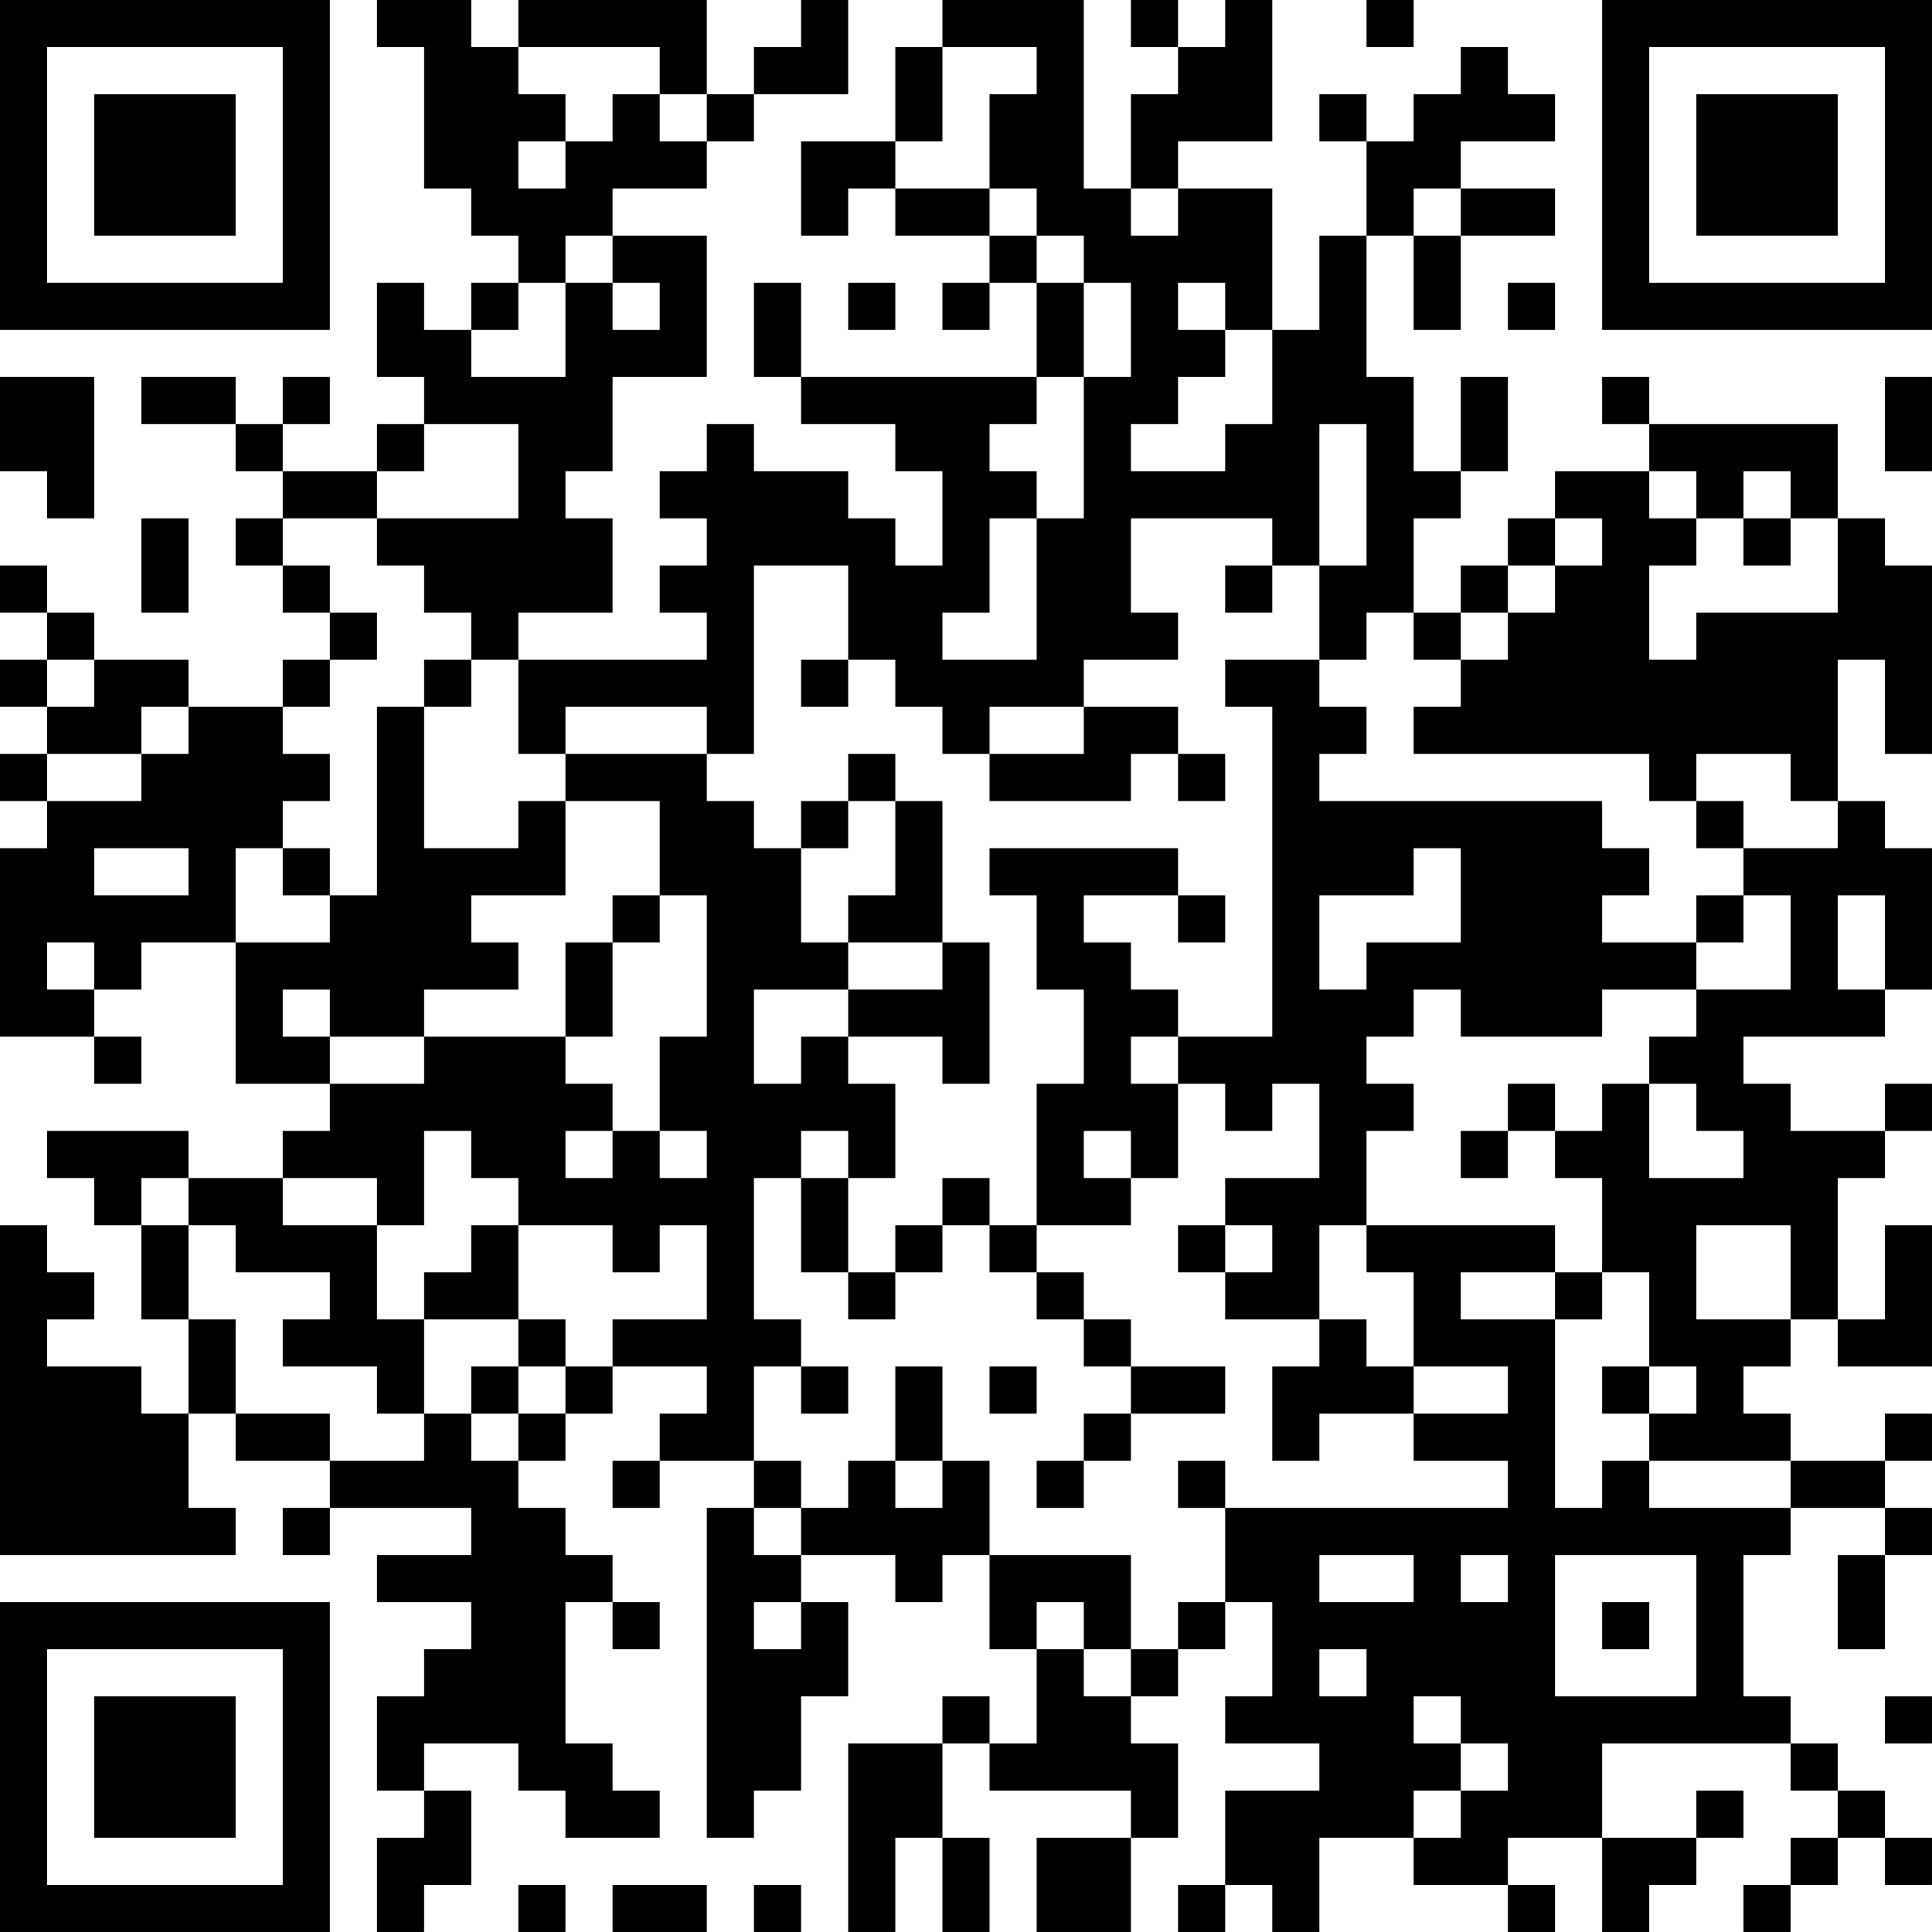 <?xml version="1.0" encoding="UTF-8"?>
<svg xmlns="http://www.w3.org/2000/svg" version="1.1" width="300" height="300" viewBox="0 0 300 300"><rect x="0" y="0" width="300" height="300" fill="#ffffff"/><g transform="scale(7.317)"><g transform="translate(0,0)"><path fill-rule="evenodd" d="M8 0L8 1L9 1L9 4L10 4L10 5L11 5L11 6L10 6L10 7L9 7L9 6L8 6L8 8L9 8L9 9L8 9L8 10L6 10L6 9L7 9L7 8L6 8L6 9L5 9L5 8L3 8L3 9L5 9L5 10L6 10L6 11L5 11L5 12L6 12L6 13L7 13L7 14L6 14L6 15L4 15L4 14L2 14L2 13L1 13L1 12L0 12L0 13L1 13L1 14L0 14L0 15L1 15L1 16L0 16L0 17L1 17L1 18L0 18L0 22L2 22L2 23L3 23L3 22L2 22L2 21L3 21L3 20L5 20L5 23L7 23L7 24L6 24L6 25L4 25L4 24L1 24L1 25L2 25L2 26L3 26L3 28L4 28L4 30L3 30L3 29L1 29L1 28L2 28L2 27L1 27L1 26L0 26L0 33L5 33L5 32L4 32L4 30L5 30L5 31L7 31L7 32L6 32L6 33L7 33L7 32L10 32L10 33L8 33L8 34L10 34L10 35L9 35L9 36L8 36L8 38L9 38L9 39L8 39L8 41L9 41L9 40L10 40L10 38L9 38L9 37L11 37L11 38L12 38L12 39L14 39L14 38L13 38L13 37L12 37L12 34L13 34L13 35L14 35L14 34L13 34L13 33L12 33L12 32L11 32L11 31L12 31L12 30L13 30L13 29L15 29L15 30L14 30L14 31L13 31L13 32L14 32L14 31L16 31L16 32L15 32L15 39L16 39L16 38L17 38L17 36L18 36L18 34L17 34L17 33L19 33L19 34L20 34L20 33L21 33L21 35L22 35L22 37L21 37L21 36L20 36L20 37L18 37L18 41L19 41L19 39L20 39L20 41L21 41L21 39L20 39L20 37L21 37L21 38L24 38L24 39L22 39L22 41L24 41L24 39L25 39L25 37L24 37L24 36L25 36L25 35L26 35L26 34L27 34L27 36L26 36L26 37L28 37L28 38L26 38L26 40L25 40L25 41L26 41L26 40L27 40L27 41L28 41L28 39L30 39L30 40L32 40L32 41L33 41L33 40L32 40L32 39L34 39L34 41L35 41L35 40L36 40L36 39L37 39L37 38L36 38L36 39L34 39L34 37L38 37L38 38L39 38L39 39L38 39L38 40L37 40L37 41L38 41L38 40L39 40L39 39L40 39L40 40L41 40L41 39L40 39L40 38L39 38L39 37L38 37L38 36L37 36L37 33L38 33L38 32L40 32L40 33L39 33L39 35L40 35L40 33L41 33L41 32L40 32L40 31L41 31L41 30L40 30L40 31L38 31L38 30L37 30L37 29L38 29L38 28L39 28L39 29L41 29L41 26L40 26L40 28L39 28L39 25L40 25L40 24L41 24L41 23L40 23L40 24L38 24L38 23L37 23L37 22L40 22L40 21L41 21L41 18L40 18L40 17L39 17L39 14L40 14L40 16L41 16L41 12L40 12L40 11L39 11L39 9L35 9L35 8L34 8L34 9L35 9L35 10L33 10L33 11L32 11L32 12L31 12L31 13L30 13L30 11L31 11L31 10L32 10L32 8L31 8L31 10L30 10L30 8L29 8L29 5L30 5L30 7L31 7L31 5L33 5L33 4L31 4L31 3L33 3L33 2L32 2L32 1L31 1L31 2L30 2L30 3L29 3L29 2L28 2L28 3L29 3L29 5L28 5L28 7L27 7L27 4L25 4L25 3L27 3L27 0L26 0L26 1L25 1L25 0L24 0L24 1L25 1L25 2L24 2L24 4L23 4L23 0L20 0L20 1L19 1L19 3L17 3L17 5L18 5L18 4L19 4L19 5L21 5L21 6L20 6L20 7L21 7L21 6L22 6L22 8L17 8L17 6L16 6L16 8L17 8L17 9L19 9L19 10L20 10L20 12L19 12L19 11L18 11L18 10L16 10L16 9L15 9L15 10L14 10L14 11L15 11L15 12L14 12L14 13L15 13L15 14L11 14L11 13L13 13L13 11L12 11L12 10L13 10L13 8L15 8L15 5L13 5L13 4L15 4L15 3L16 3L16 2L18 2L18 0L17 0L17 1L16 1L16 2L15 2L15 0L11 0L11 1L10 1L10 0ZM29 0L29 1L30 1L30 0ZM11 1L11 2L12 2L12 3L11 3L11 4L12 4L12 3L13 3L13 2L14 2L14 3L15 3L15 2L14 2L14 1ZM20 1L20 3L19 3L19 4L21 4L21 5L22 5L22 6L23 6L23 8L22 8L22 9L21 9L21 10L22 10L22 11L21 11L21 13L20 13L20 14L22 14L22 11L23 11L23 8L24 8L24 6L23 6L23 5L22 5L22 4L21 4L21 2L22 2L22 1ZM24 4L24 5L25 5L25 4ZM30 4L30 5L31 5L31 4ZM12 5L12 6L11 6L11 7L10 7L10 8L12 8L12 6L13 6L13 7L14 7L14 6L13 6L13 5ZM18 6L18 7L19 7L19 6ZM25 6L25 7L26 7L26 8L25 8L25 9L24 9L24 10L26 10L26 9L27 9L27 7L26 7L26 6ZM32 6L32 7L33 7L33 6ZM0 8L0 10L1 10L1 11L2 11L2 8ZM40 8L40 10L41 10L41 8ZM9 9L9 10L8 10L8 11L6 11L6 12L7 12L7 13L8 13L8 14L7 14L7 15L6 15L6 16L7 16L7 17L6 17L6 18L5 18L5 20L7 20L7 19L8 19L8 15L9 15L9 18L11 18L11 17L12 17L12 19L10 19L10 20L11 20L11 21L9 21L9 22L7 22L7 21L6 21L6 22L7 22L7 23L9 23L9 22L12 22L12 23L13 23L13 24L12 24L12 25L13 25L13 24L14 24L14 25L15 25L15 24L14 24L14 22L15 22L15 19L14 19L14 17L12 17L12 16L15 16L15 17L16 17L16 18L17 18L17 20L18 20L18 21L16 21L16 23L17 23L17 22L18 22L18 23L19 23L19 25L18 25L18 24L17 24L17 25L16 25L16 28L17 28L17 29L16 29L16 31L17 31L17 32L16 32L16 33L17 33L17 32L18 32L18 31L19 31L19 32L20 32L20 31L21 31L21 33L24 33L24 35L23 35L23 34L22 34L22 35L23 35L23 36L24 36L24 35L25 35L25 34L26 34L26 32L32 32L32 31L30 31L30 30L32 30L32 29L30 29L30 27L29 27L29 26L33 26L33 27L31 27L31 28L33 28L33 32L34 32L34 31L35 31L35 32L38 32L38 31L35 31L35 30L36 30L36 29L35 29L35 27L34 27L34 25L33 25L33 24L34 24L34 23L35 23L35 25L37 25L37 24L36 24L36 23L35 23L35 22L36 22L36 21L38 21L38 19L37 19L37 18L39 18L39 17L38 17L38 16L36 16L36 17L35 17L35 16L30 16L30 15L31 15L31 14L32 14L32 13L33 13L33 12L34 12L34 11L33 11L33 12L32 12L32 13L31 13L31 14L30 14L30 13L29 13L29 14L28 14L28 12L29 12L29 9L28 9L28 12L27 12L27 11L24 11L24 13L25 13L25 14L23 14L23 15L21 15L21 16L20 16L20 15L19 15L19 14L18 14L18 12L16 12L16 16L15 16L15 15L12 15L12 16L11 16L11 14L10 14L10 13L9 13L9 12L8 12L8 11L11 11L11 9ZM35 10L35 11L36 11L36 12L35 12L35 14L36 14L36 13L39 13L39 11L38 11L38 10L37 10L37 11L36 11L36 10ZM3 11L3 13L4 13L4 11ZM37 11L37 12L38 12L38 11ZM26 12L26 13L27 13L27 12ZM1 14L1 15L2 15L2 14ZM9 14L9 15L10 15L10 14ZM17 14L17 15L18 15L18 14ZM26 14L26 15L27 15L27 22L25 22L25 21L24 21L24 20L23 20L23 19L25 19L25 20L26 20L26 19L25 19L25 18L21 18L21 19L22 19L22 21L23 21L23 23L22 23L22 26L21 26L21 25L20 25L20 26L19 26L19 27L18 27L18 25L17 25L17 27L18 27L18 28L19 28L19 27L20 27L20 26L21 26L21 27L22 27L22 28L23 28L23 29L24 29L24 30L23 30L23 31L22 31L22 32L23 32L23 31L24 31L24 30L26 30L26 29L24 29L24 28L23 28L23 27L22 27L22 26L24 26L24 25L25 25L25 23L26 23L26 24L27 24L27 23L28 23L28 25L26 25L26 26L25 26L25 27L26 27L26 28L28 28L28 29L27 29L27 31L28 31L28 30L30 30L30 29L29 29L29 28L28 28L28 26L29 26L29 24L30 24L30 23L29 23L29 22L30 22L30 21L31 21L31 22L34 22L34 21L36 21L36 20L37 20L37 19L36 19L36 20L34 20L34 19L35 19L35 18L34 18L34 17L28 17L28 16L29 16L29 15L28 15L28 14ZM3 15L3 16L1 16L1 17L3 17L3 16L4 16L4 15ZM23 15L23 16L21 16L21 17L24 17L24 16L25 16L25 17L26 17L26 16L25 16L25 15ZM18 16L18 17L17 17L17 18L18 18L18 17L19 17L19 19L18 19L18 20L20 20L20 21L18 21L18 22L20 22L20 23L21 23L21 20L20 20L20 17L19 17L19 16ZM36 17L36 18L37 18L37 17ZM2 18L2 19L4 19L4 18ZM6 18L6 19L7 19L7 18ZM30 18L30 19L28 19L28 21L29 21L29 20L31 20L31 18ZM13 19L13 20L12 20L12 22L13 22L13 20L14 20L14 19ZM39 19L39 21L40 21L40 19ZM1 20L1 21L2 21L2 20ZM24 22L24 23L25 23L25 22ZM32 23L32 24L31 24L31 25L32 25L32 24L33 24L33 23ZM9 24L9 26L8 26L8 25L6 25L6 26L8 26L8 28L9 28L9 30L8 30L8 29L6 29L6 28L7 28L7 27L5 27L5 26L4 26L4 25L3 25L3 26L4 26L4 28L5 28L5 30L7 30L7 31L9 31L9 30L10 30L10 31L11 31L11 30L12 30L12 29L13 29L13 28L15 28L15 26L14 26L14 27L13 27L13 26L11 26L11 25L10 25L10 24ZM23 24L23 25L24 25L24 24ZM10 26L10 27L9 27L9 28L11 28L11 29L10 29L10 30L11 30L11 29L12 29L12 28L11 28L11 26ZM26 26L26 27L27 27L27 26ZM36 26L36 28L38 28L38 26ZM33 27L33 28L34 28L34 27ZM17 29L17 30L18 30L18 29ZM19 29L19 31L20 31L20 29ZM21 29L21 30L22 30L22 29ZM34 29L34 30L35 30L35 29ZM25 31L25 32L26 32L26 31ZM28 33L28 34L30 34L30 33ZM31 33L31 34L32 34L32 33ZM33 33L33 36L36 36L36 33ZM16 34L16 35L17 35L17 34ZM34 34L34 35L35 35L35 34ZM28 35L28 36L29 36L29 35ZM30 36L30 37L31 37L31 38L30 38L30 39L31 39L31 38L32 38L32 37L31 37L31 36ZM40 36L40 37L41 37L41 36ZM11 40L11 41L12 41L12 40ZM13 40L13 41L15 41L15 40ZM16 40L16 41L17 41L17 40ZM0 0L0 7L7 7L7 0ZM1 1L1 6L6 6L6 1ZM2 2L2 5L5 5L5 2ZM34 0L34 7L41 7L41 0ZM35 1L35 6L40 6L40 1ZM36 2L36 5L39 5L39 2ZM0 34L0 41L7 41L7 34ZM1 35L1 40L6 40L6 35ZM2 36L2 39L5 39L5 36Z" fill="#000000"/></g></g></svg>
